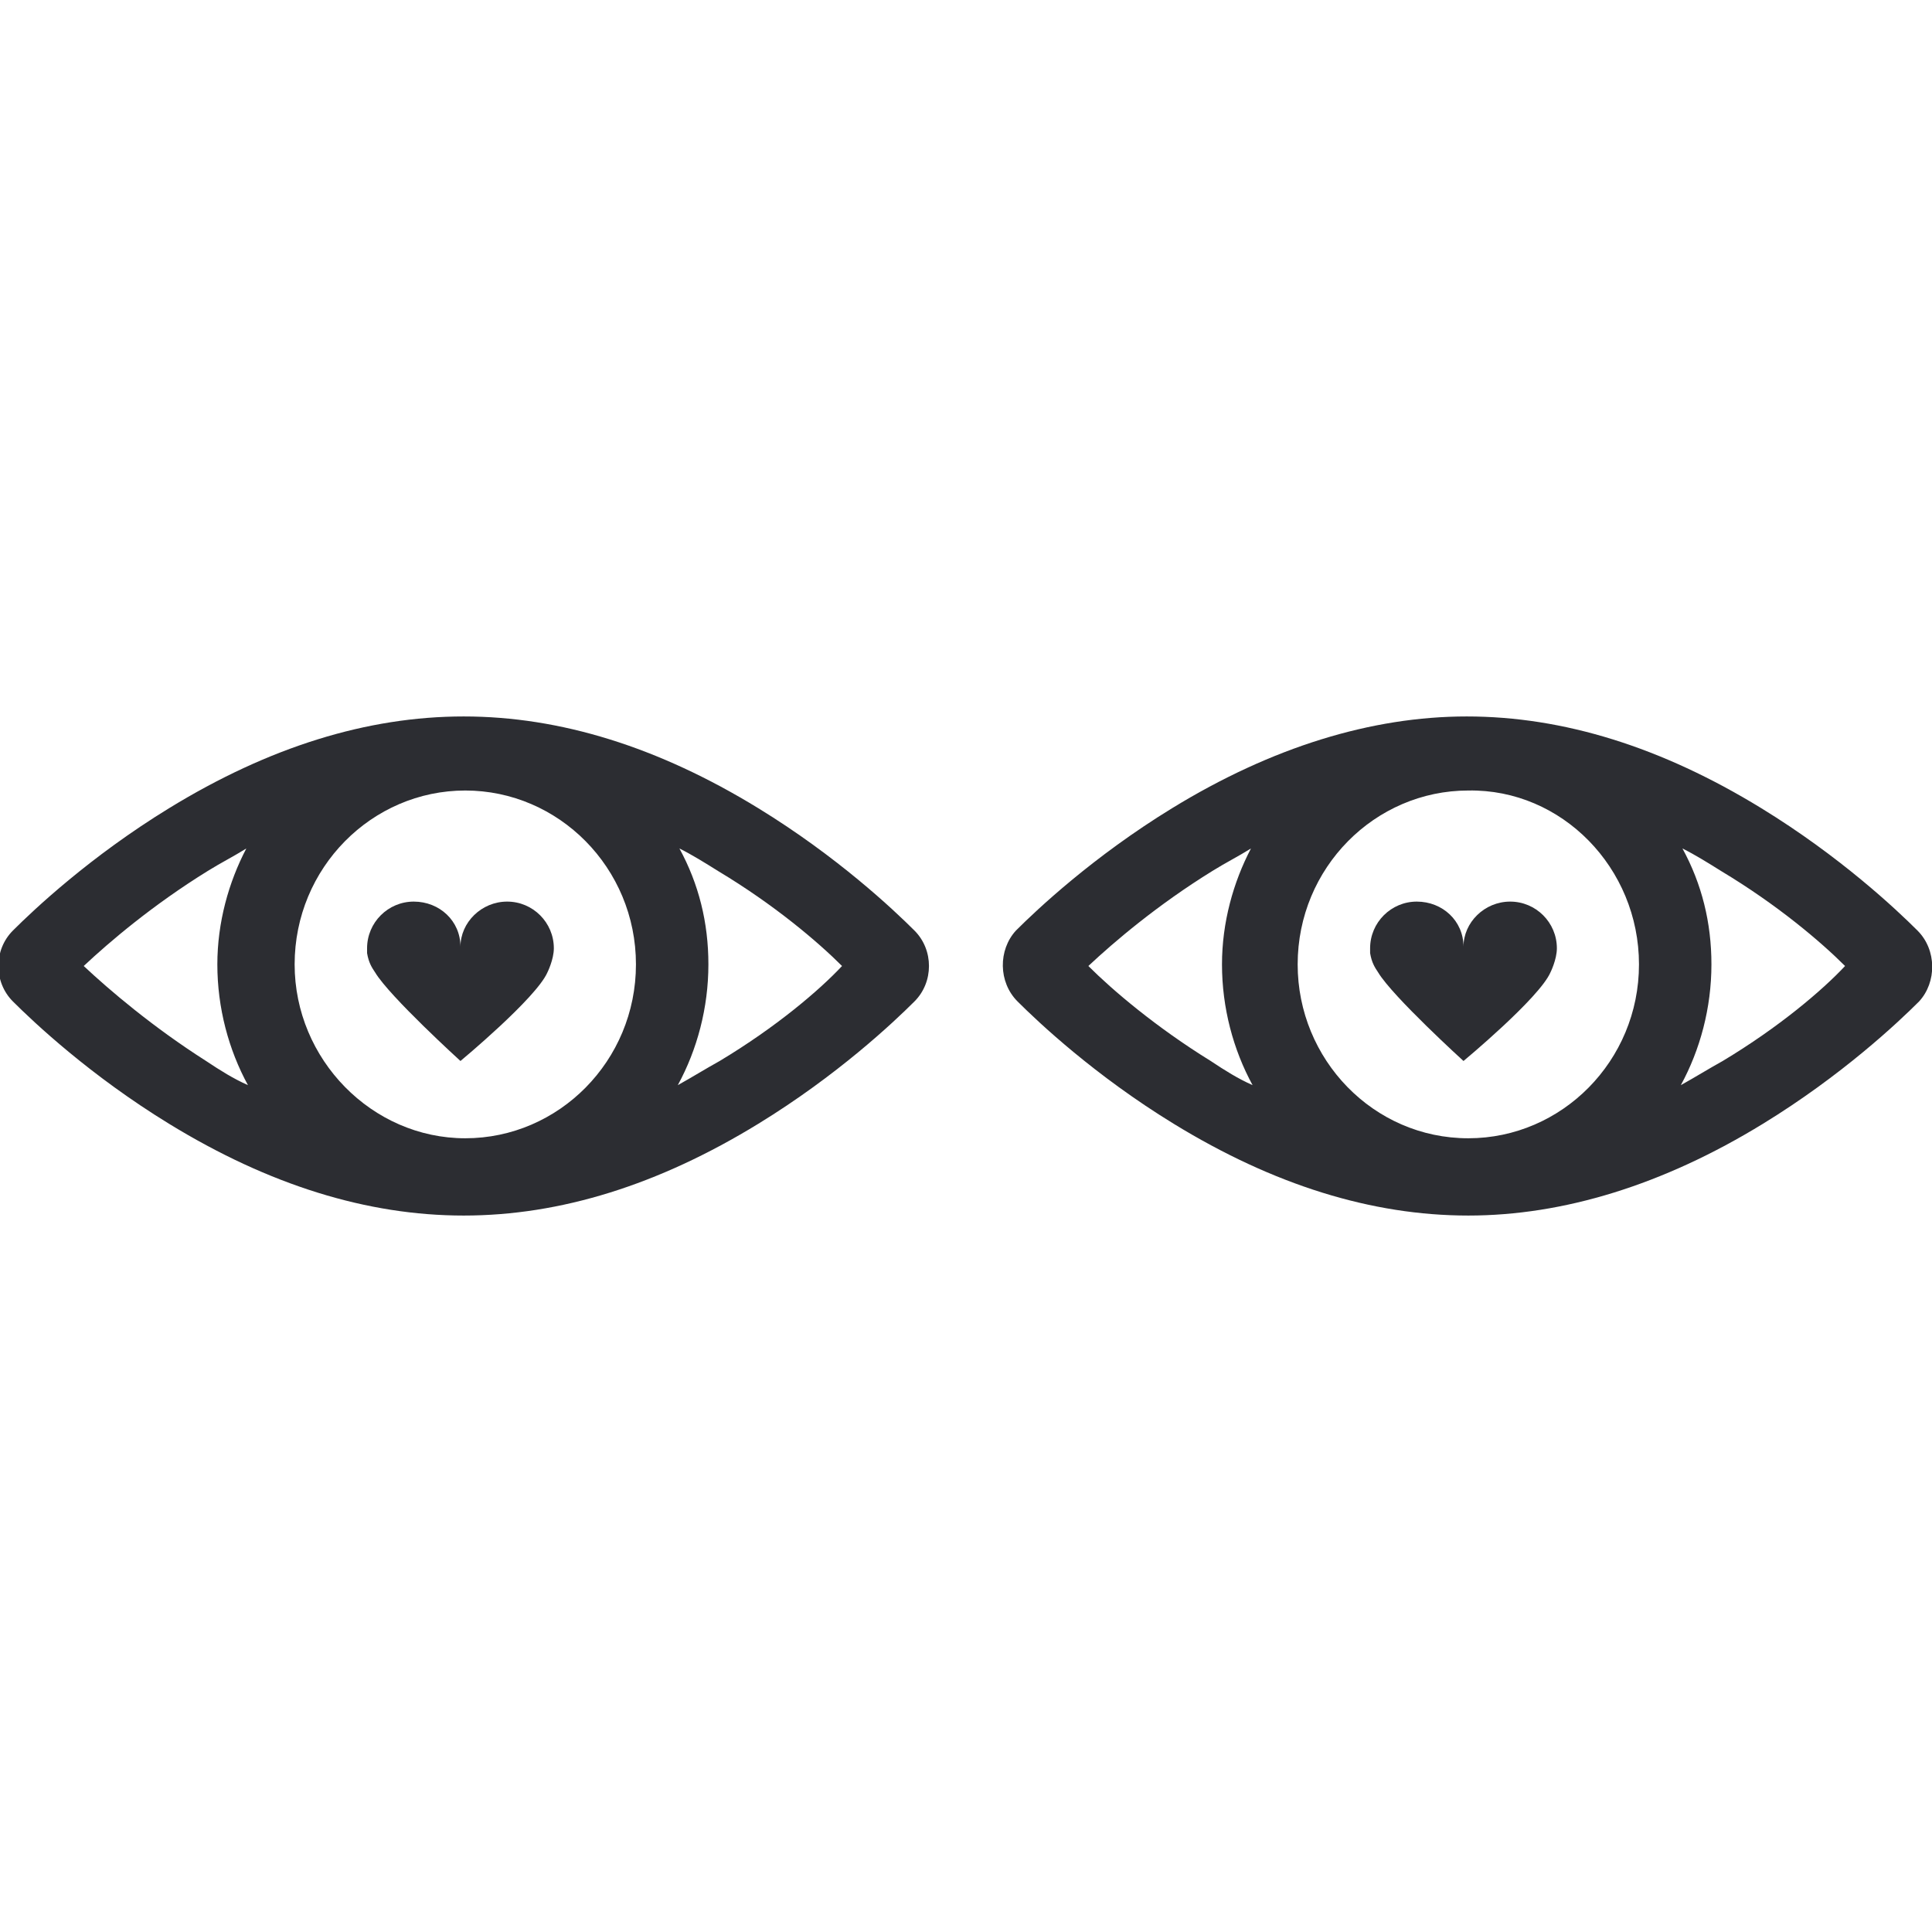 <?xml version="1.0" encoding="utf-8"?>
<!-- Generator: Adobe Illustrator 26.0.3, SVG Export Plug-In . SVG Version: 6.00 Build 0)  -->
<svg version="1.1" id="Ebene_1" xmlns="http://www.w3.org/2000/svg" xmlns:xlink="http://www.w3.org/1999/xlink" x="0px" y="0px"
	 viewBox="0 0 120 120" style="enable-background:new 0 0 120 120;" xml:space="preserve">
<style type="text/css">
	.st0{fill:#2C2D32;}
</style>
<g>
	<path class="st0" d="M56.8,57.8c-1.3-1.3-4.8-4.6-9.7-7.6c-6.2-3.8-12.3-5.7-18.3-5.7s-12.1,1.9-18.3,5.7c-4.9,3-8.4,6.3-9.7,7.6
		c-1.2,1.2-1.2,3.2,0,4.4c1.3,1.3,4.8,4.6,9.7,7.6c6.2,3.8,12.3,5.7,18.3,5.7s12.1-1.9,18.3-5.7c4.9-3,8.4-6.3,9.7-7.6
		C58,61,58,59,56.8,57.8L56.8,57.8z M39.5,59.9c0,6-4.8,10.8-10.6,10.8s-10.6-4.9-10.6-10.8c0-6,4.8-10.8,10.6-10.8
		S39.5,53.9,39.5,59.9z M5.2,60c1.6-1.5,4.3-3.8,7.7-5.9c0.8-0.5,1.6-0.9,2.4-1.4c-1.1,2.1-1.8,4.6-1.8,7.2c0,2.7,0.7,5.3,1.9,7.5
		c-0.9-0.4-1.7-0.9-2.6-1.5C9.5,63.8,6.8,61.5,5.2,60z M44.7,65.9c-0.9,0.5-1.7,1-2.6,1.5c1.2-2.2,1.9-4.8,1.9-7.5
		c0-2.6-0.6-5-1.8-7.2c0.8,0.4,1.6,0.9,2.4,1.4c3.5,2.1,6.2,4.4,7.7,5.9C50.9,61.5,48.2,63.8,44.7,65.9z"/>
	<path class="st0" d="M22.8,59.2c0.1,0.6,0.3,0.9,0.5,1.2c0.9,1.5,5.3,5.5,5.3,5.5s4.7-3.9,5.4-5.5c0,0,0.4-0.8,0.4-1.5
		c0-1.6-1.3-2.9-2.9-2.9c-1.6,0-2.9,1.3-2.9,2.8c0,0,0,0.1,0,0.1s0,0,0-0.1c0-1.6-1.3-2.8-2.9-2.8c-1.6,0-2.9,1.3-2.9,2.9
		C22.8,58.9,22.8,59,22.8,59.2L22.8,59.2z"/>
	<path class="st0" d="M119.1,57.8L119.1,57.8c-1.3-1.3-4.8-4.6-9.7-7.6c-6.2-3.8-12.3-5.7-18.3-5.7c-5.9,0-12.1,1.9-18.3,5.7
		c-4.9,3-8.4,6.3-9.7,7.6C62,59,62,61,63.2,62.2c1.3,1.3,4.8,4.6,9.7,7.6c6.2,3.8,12.3,5.7,18.3,5.7c5.9,0,12.1-1.9,18.3-5.7
		c4.9-3,8.4-6.3,9.7-7.6C120.3,61,120.3,59,119.1,57.8z M101.8,59.9c0,6-4.8,10.8-10.6,10.8c-5.9,0-10.6-4.9-10.6-10.8
		c0-6,4.8-10.8,10.6-10.8C97,49,101.8,53.9,101.8,59.9z M67.6,60c1.6-1.5,4.3-3.8,7.7-5.9c0.8-0.5,1.6-0.9,2.4-1.4
		c-1.1,2.1-1.8,4.6-1.8,7.2c0,2.7,0.7,5.3,1.9,7.5c-0.9-0.4-1.7-0.9-2.6-1.5C71.8,63.8,69.1,61.5,67.6,60z M107,65.9
		c-0.9,0.5-1.7,1-2.6,1.5c1.2-2.2,1.9-4.8,1.9-7.5c0-2.6-0.6-5-1.8-7.2c0.8,0.4,1.6,0.9,2.4,1.4c3.5,2.1,6.2,4.4,7.7,5.9
		C113.2,61.5,110.5,63.8,107,65.9z"/>
	<path class="st0" d="M85.1,59.2c0.1,0.6,0.3,0.9,0.5,1.2c0.9,1.5,5.3,5.5,5.3,5.5s4.7-3.9,5.4-5.5c0,0,0.4-0.8,0.4-1.5
		c0-1.6-1.3-2.9-2.9-2.9c-1.6,0-2.9,1.3-2.9,2.8c0,0,0,0.1,0,0.1s0,0,0-0.1c0-1.6-1.3-2.8-2.9-2.8c-1.6,0-2.9,1.3-2.9,2.9
		C85.1,58.9,85.1,59,85.1,59.2L85.1,59.2z"/>
</g>
</svg>
